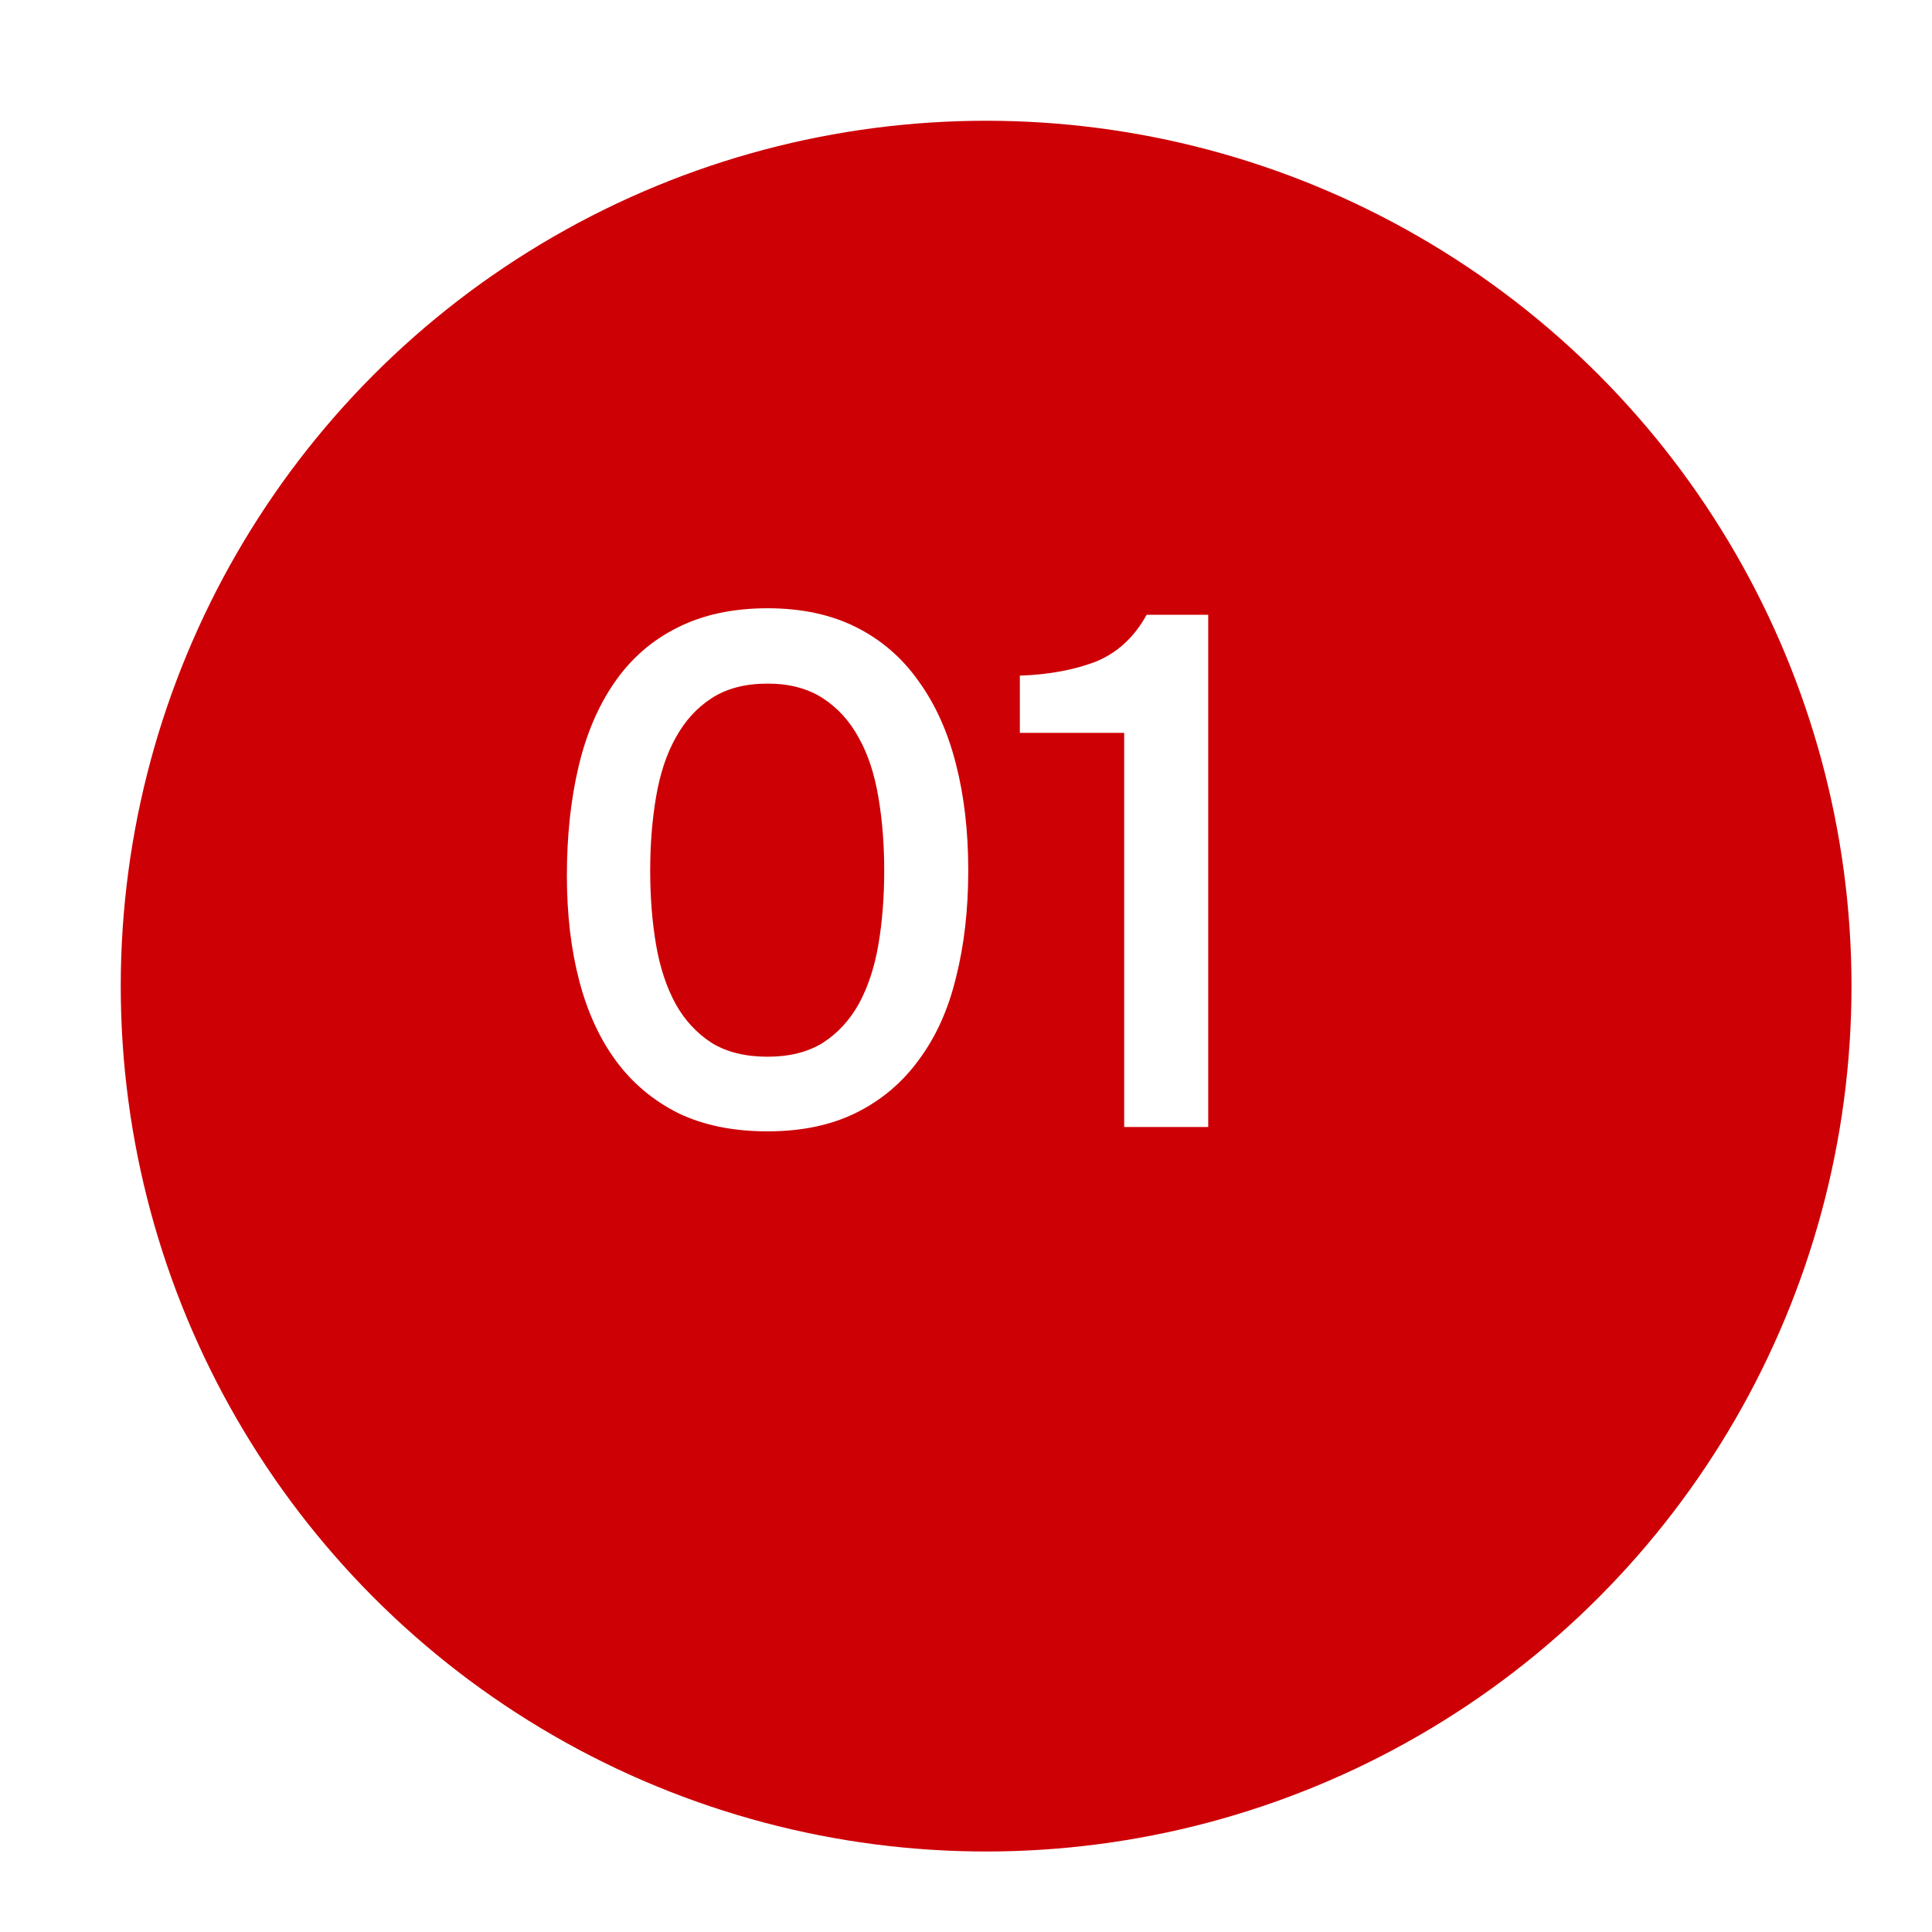 <?xml version="1.0" encoding="UTF-8"?> <svg xmlns="http://www.w3.org/2000/svg" width="48" height="48" viewBox="0 0 48 48" fill="none"> <g filter="url(#filter0_d_206_4686)"> <circle cx="21.5" cy="21.5" r="21.5" fill="#CD0006"></circle> </g> <g filter="url(#filter1_d_206_4686)"> <path d="M23.056 20.628C23.056 21.6 22.954 22.488 22.75 23.292C22.558 24.084 22.252 24.762 21.832 25.326C21.424 25.89 20.908 26.328 20.284 26.64C19.66 26.952 18.922 27.108 18.07 27.108C17.218 27.108 16.48 26.958 15.856 26.658C15.232 26.346 14.716 25.914 14.308 25.362C13.9 24.81 13.594 24.144 13.39 23.364C13.186 22.584 13.084 21.714 13.084 20.754C13.084 19.77 13.18 18.87 13.372 18.054C13.564 17.238 13.864 16.536 14.272 15.948C14.68 15.36 15.196 14.91 15.82 14.598C16.456 14.274 17.206 14.112 18.07 14.112C18.91 14.112 19.642 14.268 20.266 14.58C20.89 14.892 21.406 15.336 21.814 15.912C22.234 16.488 22.546 17.178 22.75 17.982C22.954 18.774 23.056 19.656 23.056 20.628ZM15.154 20.628C15.154 21.288 15.202 21.9 15.298 22.464C15.394 23.028 15.556 23.52 15.784 23.94C16.012 24.348 16.312 24.672 16.684 24.912C17.056 25.14 17.518 25.254 18.07 25.254C18.61 25.254 19.066 25.14 19.438 24.912C19.81 24.672 20.11 24.348 20.338 23.94C20.566 23.52 20.728 23.028 20.824 22.464C20.92 21.9 20.968 21.288 20.968 20.628C20.968 19.98 20.92 19.374 20.824 18.81C20.728 18.234 20.566 17.742 20.338 17.334C20.11 16.914 19.81 16.584 19.438 16.344C19.066 16.104 18.61 15.984 18.07 15.984C17.518 15.984 17.056 16.104 16.684 16.344C16.312 16.584 16.012 16.914 15.784 17.334C15.556 17.742 15.394 18.234 15.298 18.81C15.202 19.374 15.154 19.98 15.154 20.628ZM29.018 27H26.93V17.208H24.338V15.786C25.047 15.762 25.671 15.648 26.21 15.444C26.75 15.228 27.177 14.838 27.488 14.274H29.018V27Z" fill="white"></path> </g> <defs> <filter id="filter0_d_206_4686" x="0" y="0" width="48" height="48" filterUnits="userSpaceOnUse" color-interpolation-filters="sRGB"> <feFlood flood-opacity="0" result="BackgroundImageFix"></feFlood> <feColorMatrix in="SourceAlpha" type="matrix" values="0 0 0 0 0 0 0 0 0 0 0 0 0 0 0 0 0 0 127 0" result="hardAlpha"></feColorMatrix> <feOffset dx="3" dy="3"></feOffset> <feGaussianBlur stdDeviation="1"></feGaussianBlur> <feComposite in2="hardAlpha" operator="out"></feComposite> <feColorMatrix type="matrix" values="0 0 0 0 0 0 0 0 0 0 0 0 0 0 0 0 0 0 0.6 0"></feColorMatrix> <feBlend mode="normal" in2="BackgroundImageFix" result="effect1_dropShadow_206_4686"></feBlend> <feBlend mode="normal" in="SourceGraphic" in2="effect1_dropShadow_206_4686" result="shape"></feBlend> </filter> <filter id="filter1_d_206_4686" x="12.085" y="13.112" width="19.934" height="16.996" filterUnits="userSpaceOnUse" color-interpolation-filters="sRGB"> <feFlood flood-opacity="0" result="BackgroundImageFix"></feFlood> <feColorMatrix in="SourceAlpha" type="matrix" values="0 0 0 0 0 0 0 0 0 0 0 0 0 0 0 0 0 0 127 0" result="hardAlpha"></feColorMatrix> <feOffset dx="1" dy="1"></feOffset> <feGaussianBlur stdDeviation="1"></feGaussianBlur> <feComposite in2="hardAlpha" operator="out"></feComposite> <feColorMatrix type="matrix" values="0 0 0 0 0 0 0 0 0 0 0 0 0 0 0 0 0 0 0.6 0"></feColorMatrix> <feBlend mode="normal" in2="BackgroundImageFix" result="effect1_dropShadow_206_4686"></feBlend> <feBlend mode="normal" in="SourceGraphic" in2="effect1_dropShadow_206_4686" result="shape"></feBlend> </filter> </defs> </svg> 